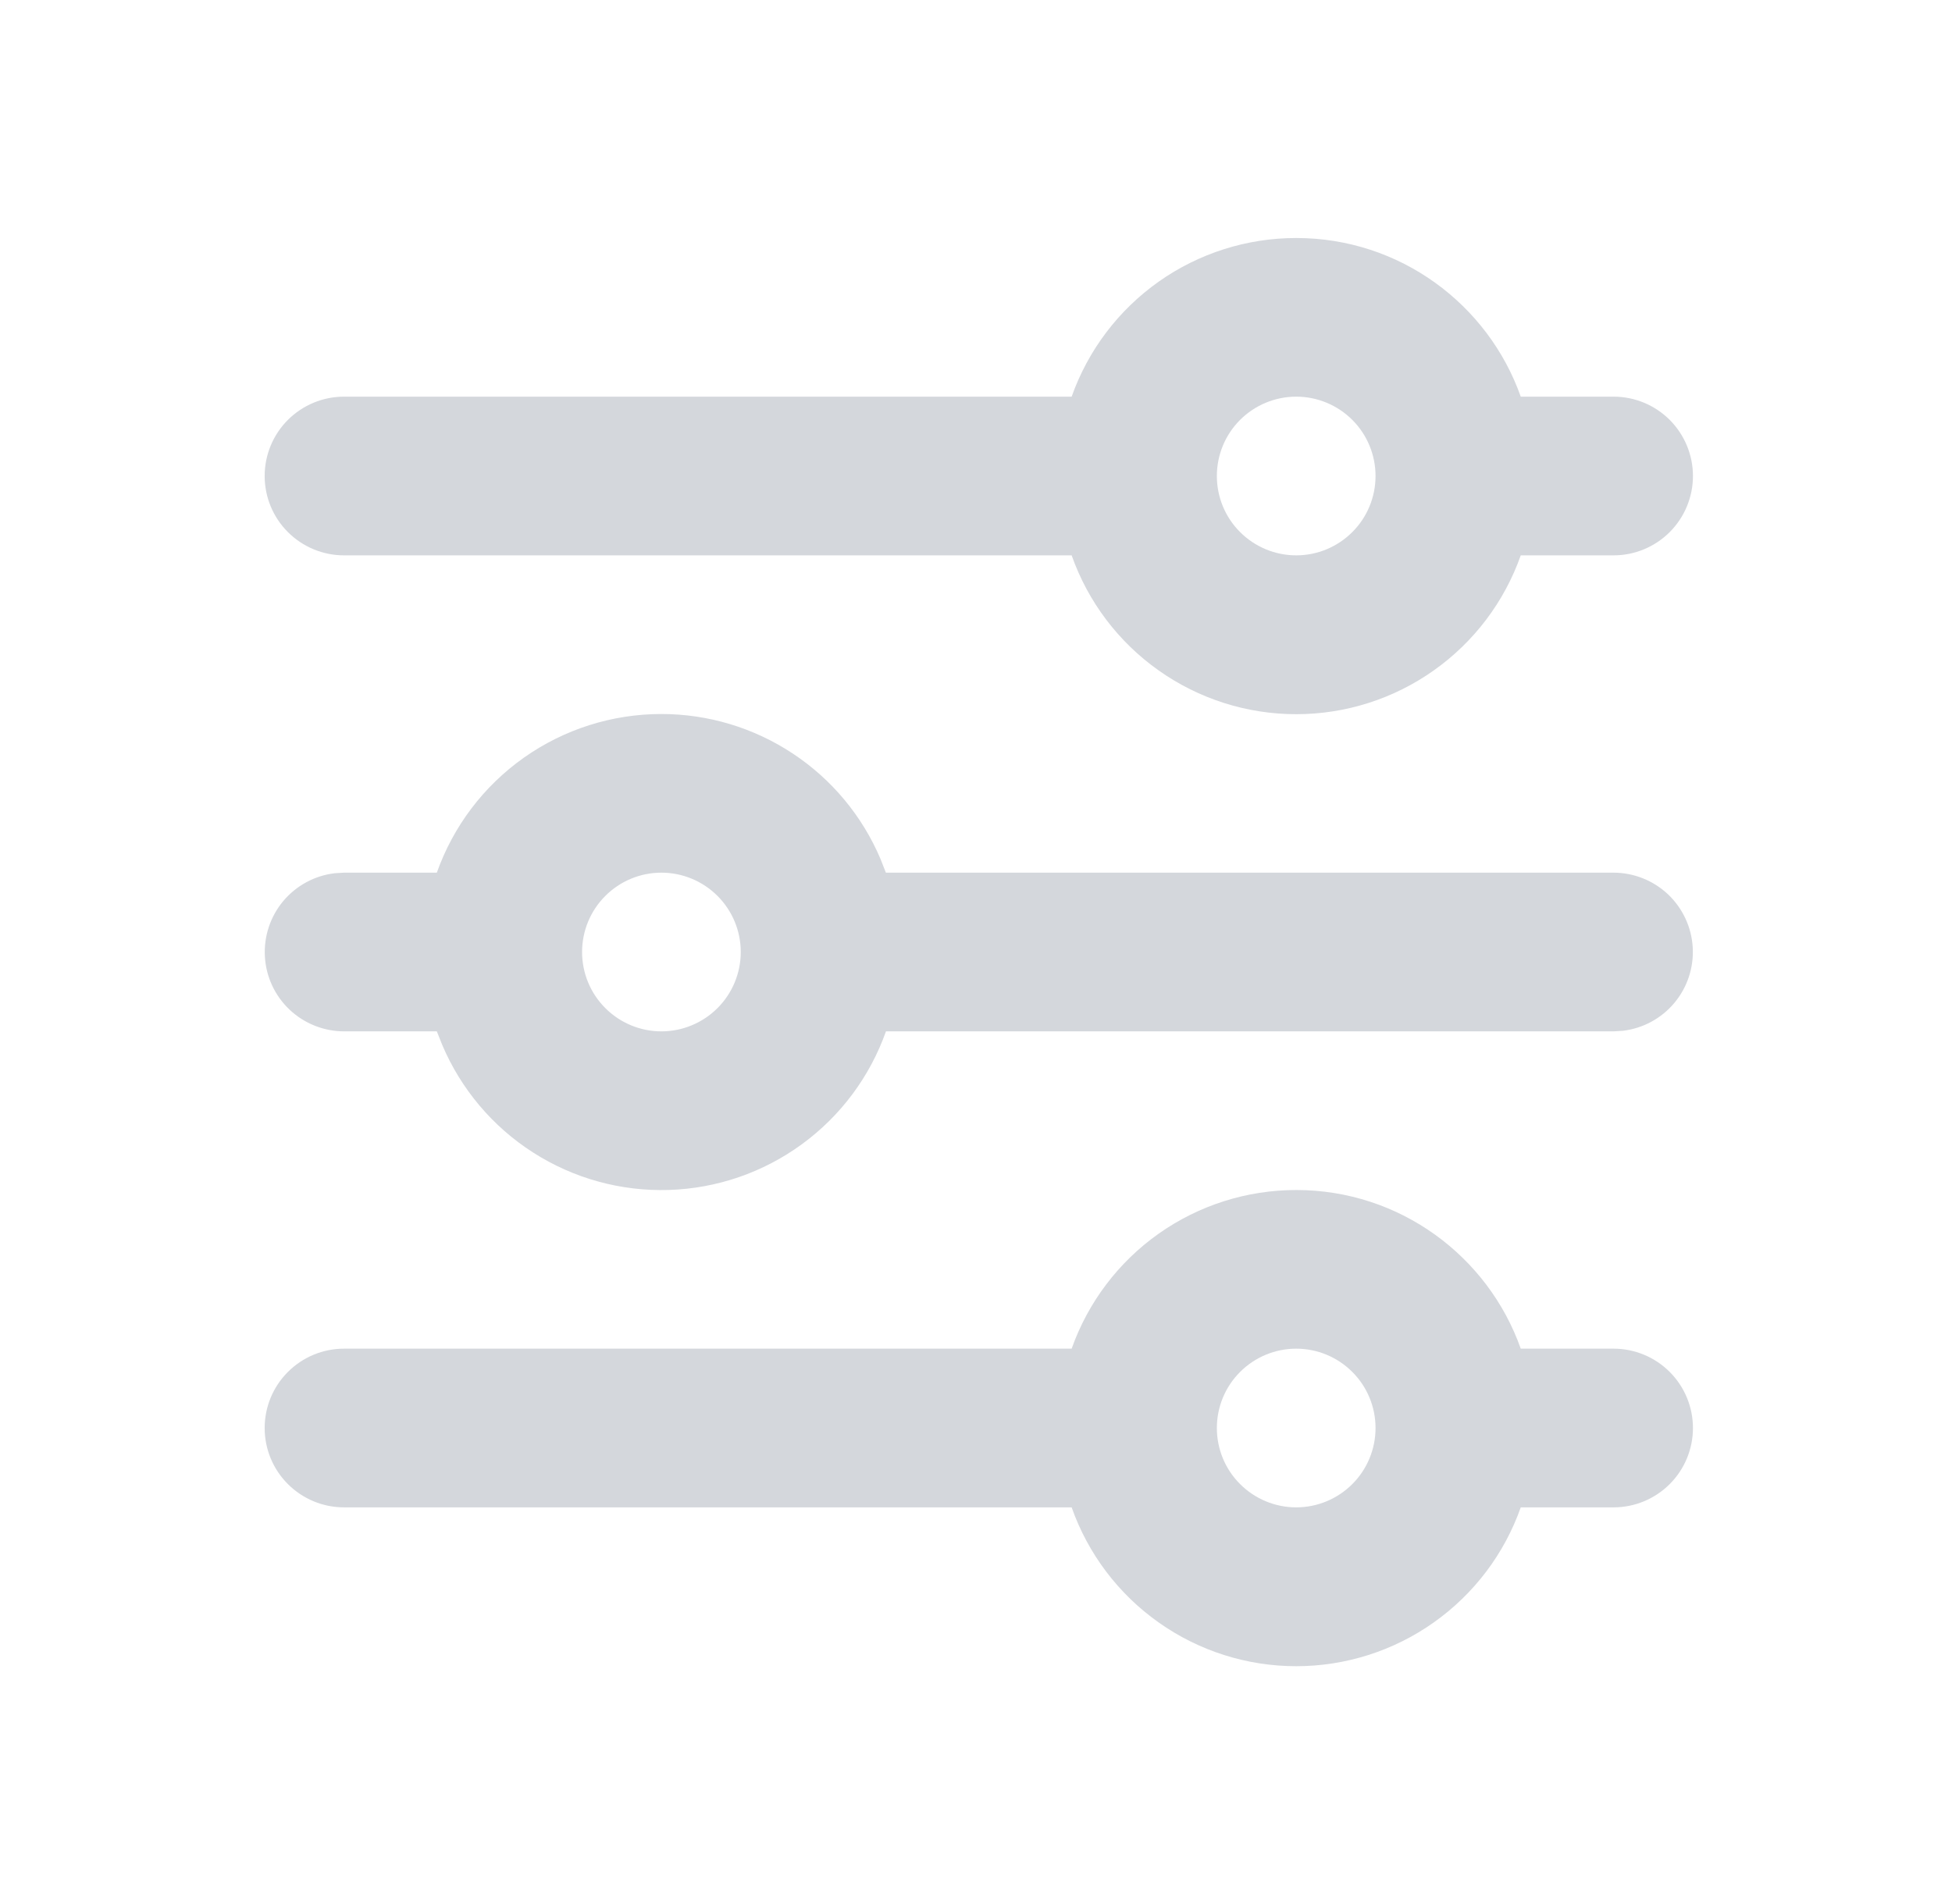 <?xml version="1.0" encoding="utf-8"?>
<svg xmlns="http://www.w3.org/2000/svg" fill="none" height="40" viewBox="0 0 41 40" width="41">
<g clip-path="url(#clip0_3719_3162)">
<path clip-rule="evenodd" d="M27.226 25C29.402 25 31.256 26.392 31.942 28.333H33.892C34.334 28.333 34.758 28.509 35.071 28.822C35.383 29.134 35.559 29.558 35.559 30C35.559 30.442 35.383 30.866 35.071 31.178C34.758 31.491 34.334 31.667 33.892 31.667H31.942C31.598 32.643 30.959 33.488 30.114 34.085C29.27 34.683 28.26 35.004 27.226 35.004C26.191 35.004 25.181 34.683 24.337 34.085C23.492 33.488 22.853 32.643 22.509 31.667H7.226C6.783 31.667 6.36 31.491 6.047 31.178C5.734 30.866 5.559 30.442 5.559 30C5.559 29.558 5.734 29.134 6.047 28.822C6.36 28.509 6.783 28.333 7.226 28.333H22.509C22.854 27.358 23.493 26.514 24.337 25.917C25.182 25.32 26.191 25 27.226 25ZM27.226 28.333C26.784 28.333 26.36 28.509 26.047 28.822C25.734 29.134 25.559 29.558 25.559 30C25.559 30.442 25.734 30.866 26.047 31.178C26.36 31.491 26.784 31.667 27.226 31.667C27.668 31.667 28.091 31.491 28.404 31.178C28.717 30.866 28.892 30.442 28.892 30C28.892 29.558 28.717 29.134 28.404 28.822C28.091 28.509 27.668 28.333 27.226 28.333ZM13.892 15C14.874 15 15.834 15.289 16.652 15.831C17.471 16.372 18.112 17.143 18.495 18.047L18.607 18.333H33.892C34.317 18.334 34.726 18.497 35.035 18.788C35.343 19.08 35.529 19.478 35.554 19.902C35.579 20.326 35.441 20.744 35.168 21.07C34.896 21.395 34.509 21.605 34.087 21.655L33.892 21.667H18.609C18.273 22.617 17.657 23.444 16.843 24.038C16.029 24.633 15.055 24.968 14.047 24.999C13.039 25.03 12.046 24.756 11.197 24.212C10.348 23.669 9.683 22.881 9.289 21.953L9.175 21.667H7.226C6.801 21.666 6.392 21.503 6.083 21.212C5.774 20.92 5.588 20.522 5.564 20.098C5.539 19.674 5.677 19.256 5.949 18.93C6.222 18.605 6.609 18.395 7.03 18.345L7.226 18.333H9.175C9.521 17.358 10.159 16.514 11.004 15.917C11.849 15.32 12.858 15 13.892 15ZM13.892 18.333C13.45 18.333 13.026 18.509 12.714 18.822C12.401 19.134 12.226 19.558 12.226 20C12.226 20.442 12.401 20.866 12.714 21.178C13.026 21.491 13.45 21.667 13.892 21.667C14.334 21.667 14.758 21.491 15.071 21.178C15.383 20.866 15.559 20.442 15.559 20C15.559 19.558 15.383 19.134 15.071 18.822C14.758 18.509 14.334 18.333 13.892 18.333ZM27.226 5C29.402 5 31.256 6.392 31.942 8.333H33.892C34.334 8.333 34.758 8.509 35.071 8.821C35.383 9.134 35.559 9.558 35.559 10C35.559 10.442 35.383 10.866 35.071 11.178C34.758 11.491 34.334 11.667 33.892 11.667H31.942C31.598 12.643 30.959 13.488 30.114 14.085C29.27 14.683 28.26 15.004 27.226 15.004C26.191 15.004 25.181 14.683 24.337 14.085C23.492 13.488 22.853 12.643 22.509 11.667H7.226C6.783 11.667 6.36 11.491 6.047 11.178C5.734 10.866 5.559 10.442 5.559 10C5.559 9.558 5.734 9.134 6.047 8.821C6.36 8.509 6.783 8.333 7.226 8.333H22.509C22.854 7.358 23.493 6.514 24.337 5.917C25.182 5.32 26.191 5 27.226 5ZM27.226 8.333C26.784 8.333 26.36 8.509 26.047 8.821C25.734 9.134 25.559 9.558 25.559 10C25.559 10.442 25.734 10.866 26.047 11.178C26.36 11.491 26.784 11.667 27.226 11.667C27.668 11.667 28.091 11.491 28.404 11.178C28.717 10.866 28.892 10.442 28.892 10C28.892 9.558 28.717 9.134 28.404 8.821C28.091 8.509 27.668 8.333 27.226 8.333Z" fill="#D4D7DC" fill-rule="evenodd"/>
</g>
<defs>
<clipPath id="clip0_3719_3162">
<rect fill="white" height="40" transform="translate(0.559)" width="40"/>
</clipPath>
</defs>
</svg>